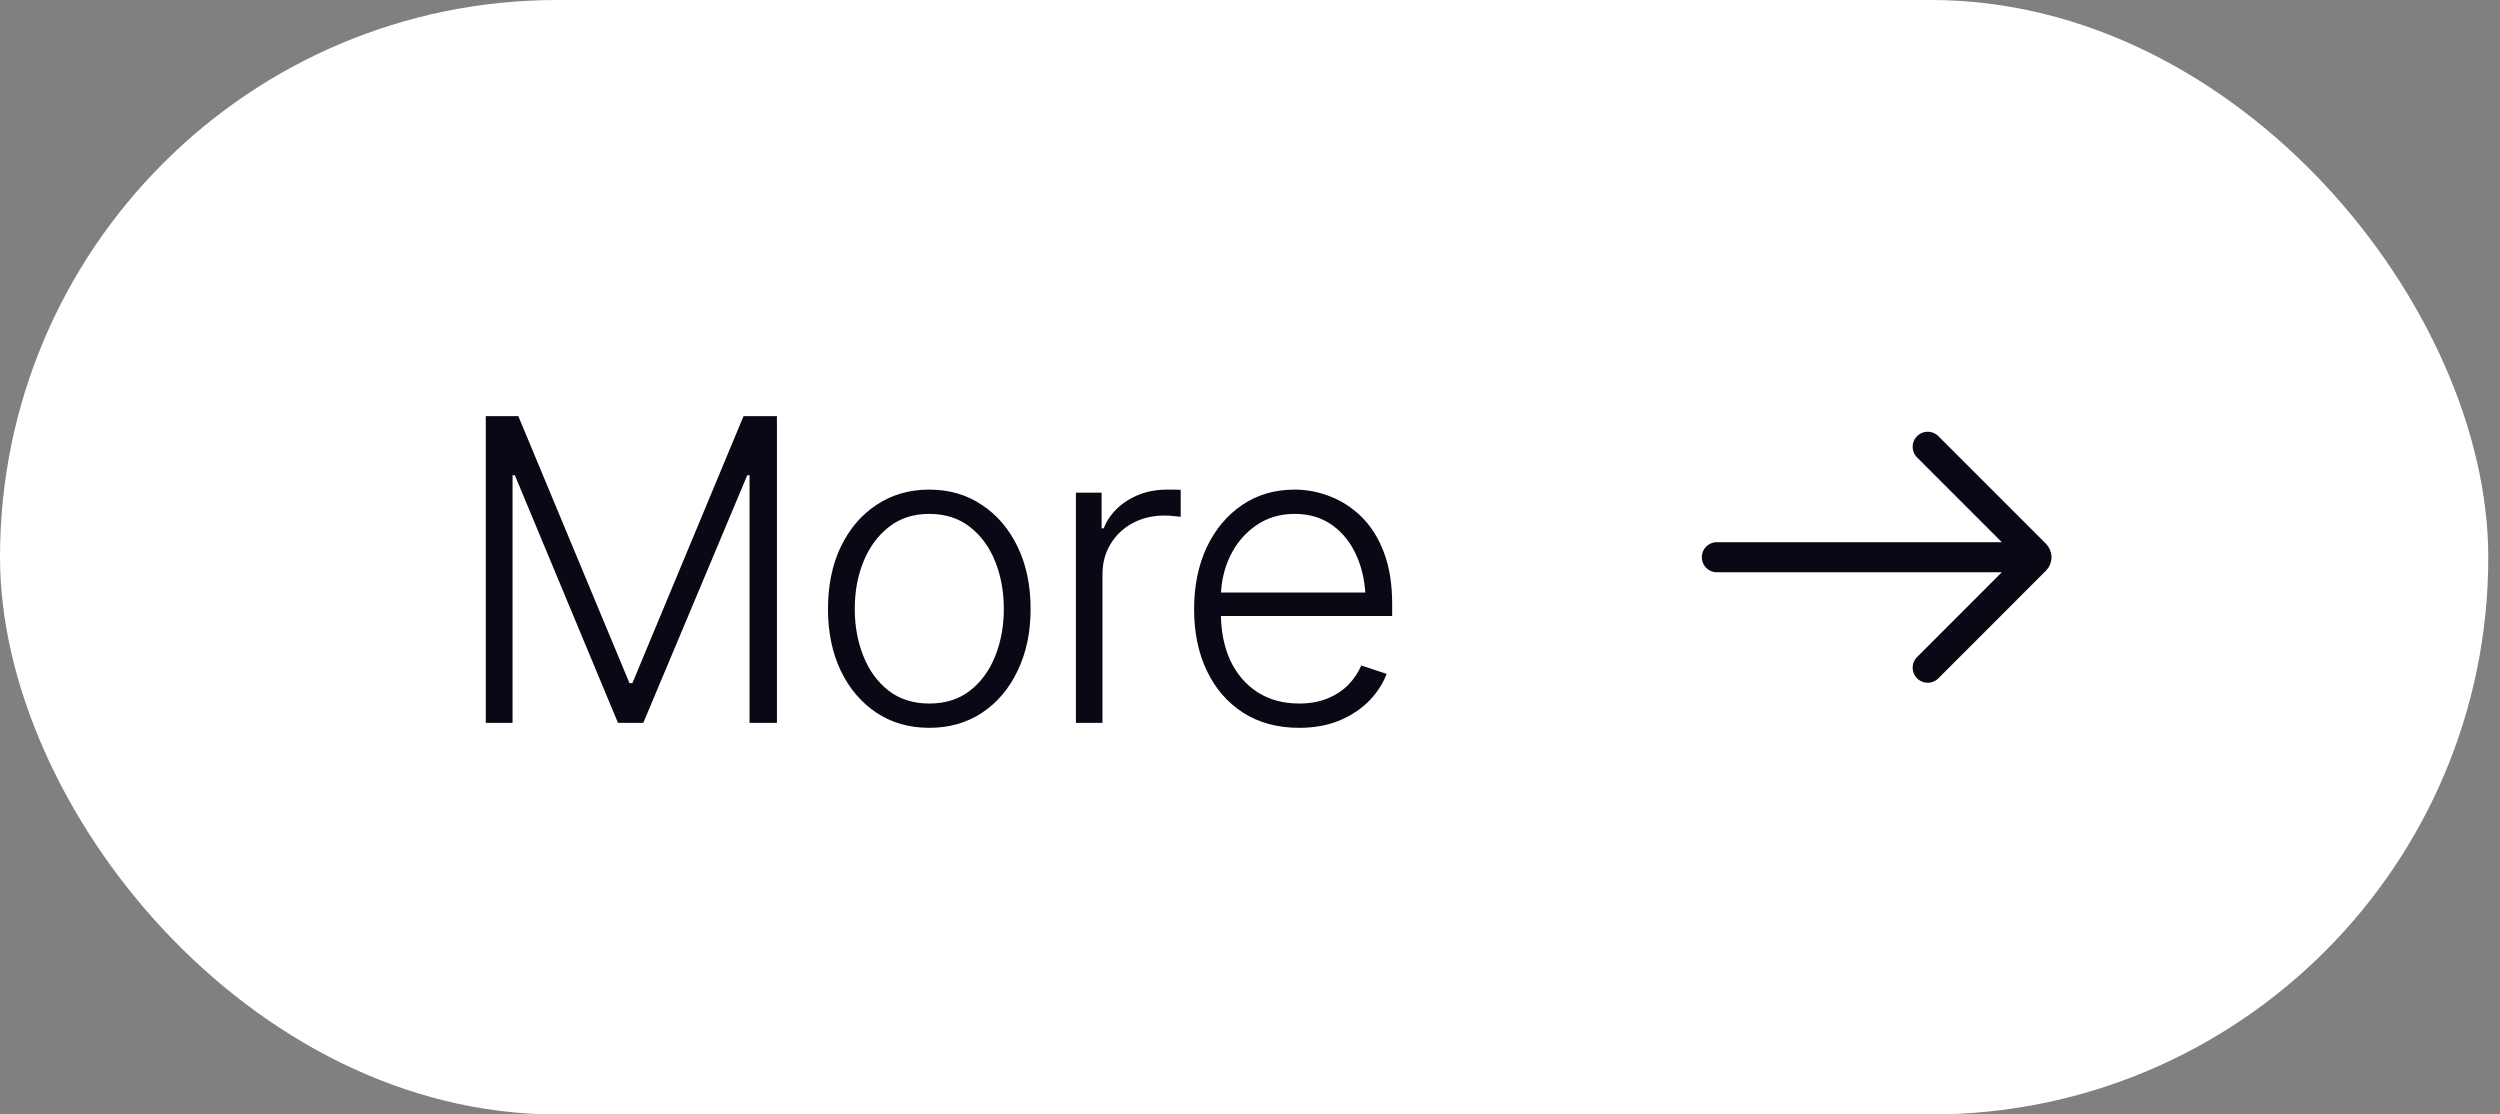 <?xml version="1.0" encoding="UTF-8"?> <svg xmlns="http://www.w3.org/2000/svg" width="83" height="37" viewBox="0 0 83 37" fill="none"><rect x="0" y="0" width="83" height="37" fill="#808080" stroke="none"/><rect width="82.611" height="37" rx="18.5" fill="white"></rect><path d="M16.128 13.815H17.208L20.899 22.681H20.995L24.686 13.815H25.794V24H24.885V15.776H24.81L21.357 24H20.517L17.092 15.776H17.017V24H16.128V13.815ZM30.852 24.164C30.192 24.164 29.608 23.998 29.102 23.665C28.597 23.328 28.2 22.863 27.913 22.27C27.631 21.674 27.489 20.99 27.489 20.22C27.489 19.436 27.631 18.748 27.913 18.155C28.2 17.558 28.597 17.093 29.102 16.761C29.608 16.424 30.192 16.255 30.852 16.255C31.513 16.255 32.094 16.424 32.596 16.761C33.102 17.093 33.498 17.558 33.785 18.155C34.072 18.748 34.216 19.436 34.216 20.22C34.216 20.99 34.072 21.674 33.785 22.27C33.503 22.863 33.108 23.328 32.602 23.665C32.097 23.998 31.513 24.164 30.852 24.164ZM30.852 23.357C31.386 23.357 31.835 23.216 32.199 22.934C32.568 22.646 32.849 22.264 33.04 21.785C33.231 21.307 33.327 20.785 33.327 20.22C33.327 19.645 33.231 19.119 33.04 18.641C32.849 18.162 32.568 17.779 32.199 17.492C31.83 17.205 31.381 17.061 30.852 17.061C30.324 17.061 29.875 17.207 29.506 17.499C29.141 17.786 28.861 18.169 28.665 18.648C28.474 19.121 28.378 19.645 28.378 20.22C28.378 20.785 28.474 21.307 28.665 21.785C28.856 22.264 29.137 22.646 29.506 22.934C29.875 23.216 30.324 23.357 30.852 23.357ZM35.72 24V16.357H36.574V17.54H36.643C36.797 17.153 37.064 16.843 37.442 16.61C37.825 16.373 38.256 16.255 38.734 16.255C38.807 16.255 38.887 16.255 38.974 16.255C39.065 16.255 39.14 16.257 39.199 16.262V17.157C39.163 17.153 39.094 17.146 38.994 17.137C38.894 17.123 38.782 17.116 38.659 17.116C38.267 17.116 37.914 17.201 37.6 17.369C37.29 17.538 37.046 17.77 36.868 18.066C36.69 18.358 36.602 18.693 36.602 19.071V24H35.72ZM43.13 24.164C42.419 24.164 41.801 23.998 41.277 23.665C40.753 23.328 40.35 22.863 40.067 22.27C39.785 21.678 39.644 20.997 39.644 20.227C39.644 19.456 39.783 18.773 40.06 18.176C40.343 17.579 40.735 17.109 41.236 16.768C41.738 16.426 42.319 16.255 42.98 16.255C43.39 16.255 43.788 16.332 44.176 16.487C44.563 16.638 44.912 16.868 45.222 17.178C45.532 17.488 45.775 17.882 45.953 18.36C46.131 18.834 46.22 19.399 46.22 20.056V20.452H40.252V19.673H45.741L45.338 19.974C45.338 19.418 45.242 18.921 45.051 18.483C44.864 18.046 44.595 17.7 44.244 17.444C43.893 17.189 43.472 17.061 42.98 17.061C42.492 17.061 42.063 17.191 41.694 17.451C41.325 17.706 41.038 18.048 40.833 18.477C40.633 18.9 40.532 19.365 40.532 19.871V20.329C40.532 20.94 40.637 21.473 40.847 21.929C41.061 22.38 41.362 22.731 41.749 22.981C42.141 23.232 42.601 23.357 43.13 23.357C43.49 23.357 43.807 23.3 44.08 23.186C44.353 23.073 44.584 22.92 44.77 22.729C44.957 22.533 45.099 22.321 45.194 22.093L46.035 22.373C45.917 22.692 45.725 22.988 45.461 23.262C45.201 23.531 44.873 23.749 44.477 23.918C44.085 24.082 43.636 24.164 43.13 24.164Z" fill="#080914"></path><path d="M64 14.834L67.572 18.406C67.624 18.458 67.624 18.542 67.572 18.594L64 22.167M67.611 18.5H57" stroke="#080914" stroke-linecap="round"></path></svg> 